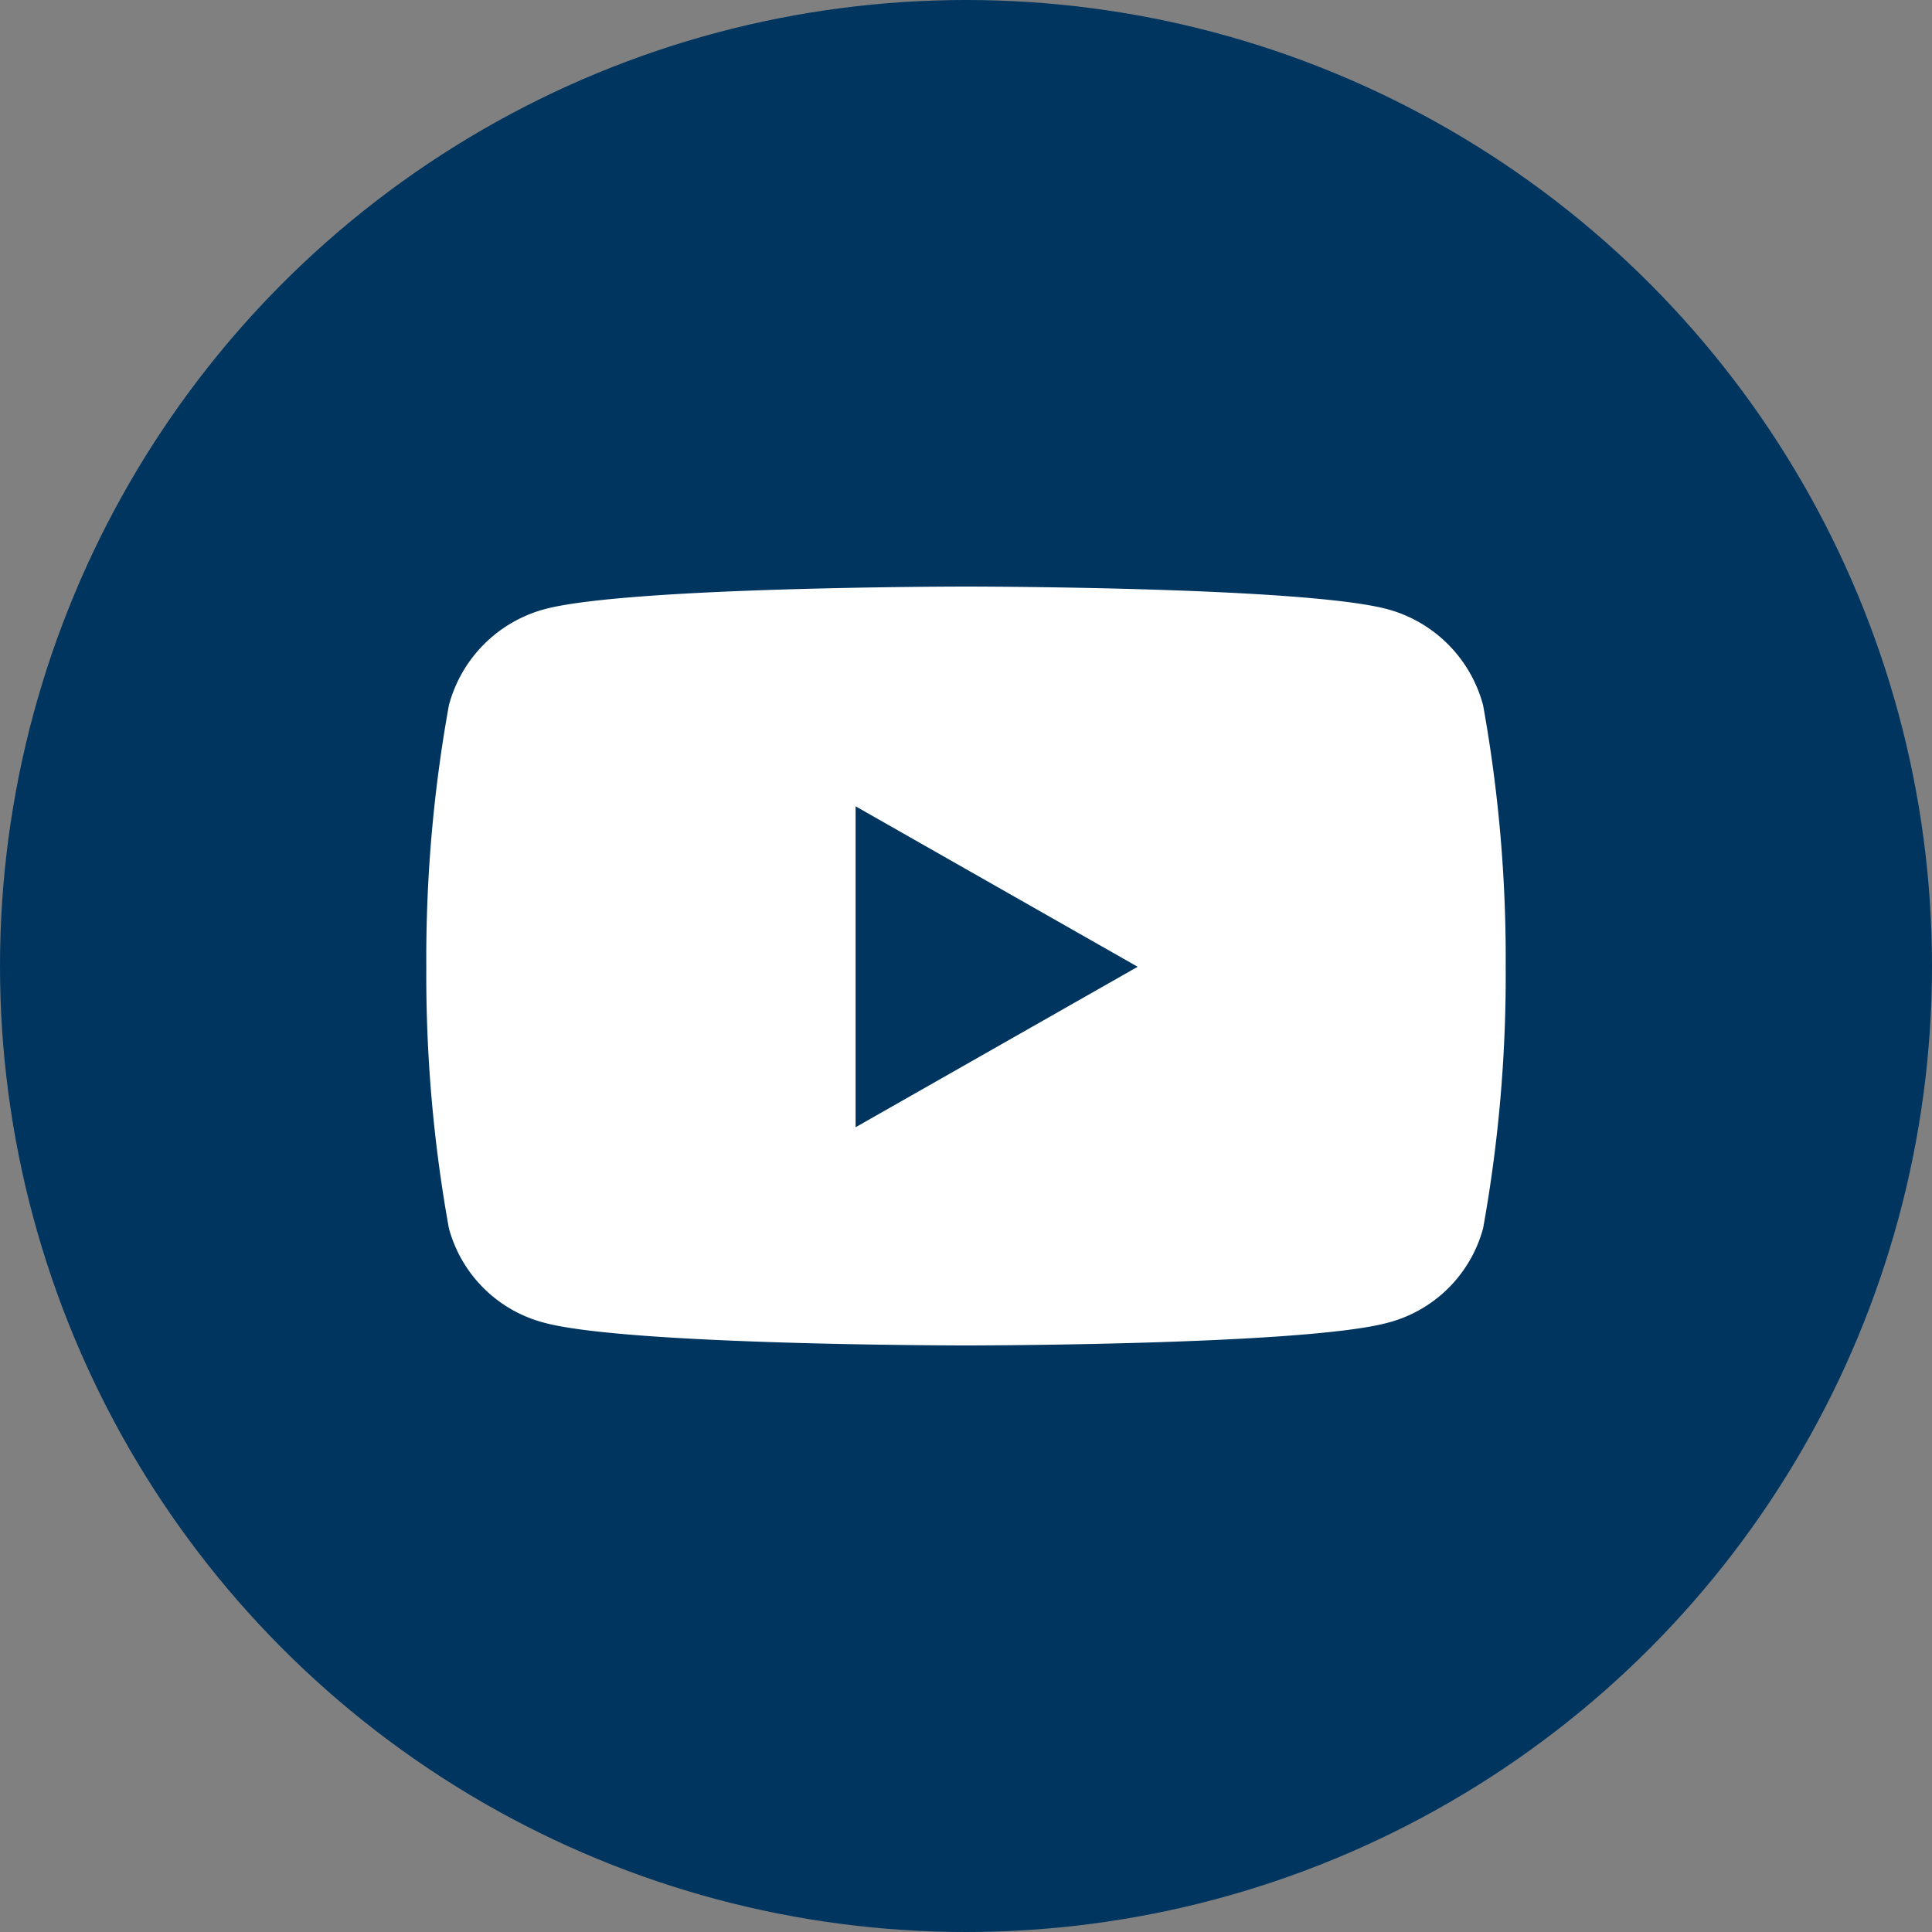 <svg xmlns="http://www.w3.org/2000/svg" xmlns:xlink="http://www.w3.org/1999/xlink" width="35" height="35" viewBox="0 0 35 35"><rect x="0" y="0" width="35" height="35" fill="#808080" stroke="none"/><defs><clipPath id="b"><rect width="35" height="35"/></clipPath></defs><g id="a" clip-path="url(#b)"><g transform="translate(-660 -330)"><circle cx="17.5" cy="17.5" r="17.5" transform="translate(660 330)" fill="#003560"/><path d="M20.194,6.651a2.457,2.457,0,0,0-1.729-1.74C16.94,4.5,10.826,4.5,10.826,4.5s-6.114,0-7.639.411a2.457,2.457,0,0,0-1.729,1.74,25.772,25.772,0,0,0-.409,4.737,25.772,25.772,0,0,0,.409,4.737,2.42,2.42,0,0,0,1.729,1.712c1.525.411,7.639.411,7.639.411s6.114,0,7.639-.411a2.42,2.42,0,0,0,1.729-1.712,25.772,25.772,0,0,0,.409-4.737,25.772,25.772,0,0,0-.409-4.737ZM8.826,14.295V8.481l5.11,2.907-5.11,2.907Z" transform="translate(666.674 336.126)" fill="#fff"/></g></g></svg>